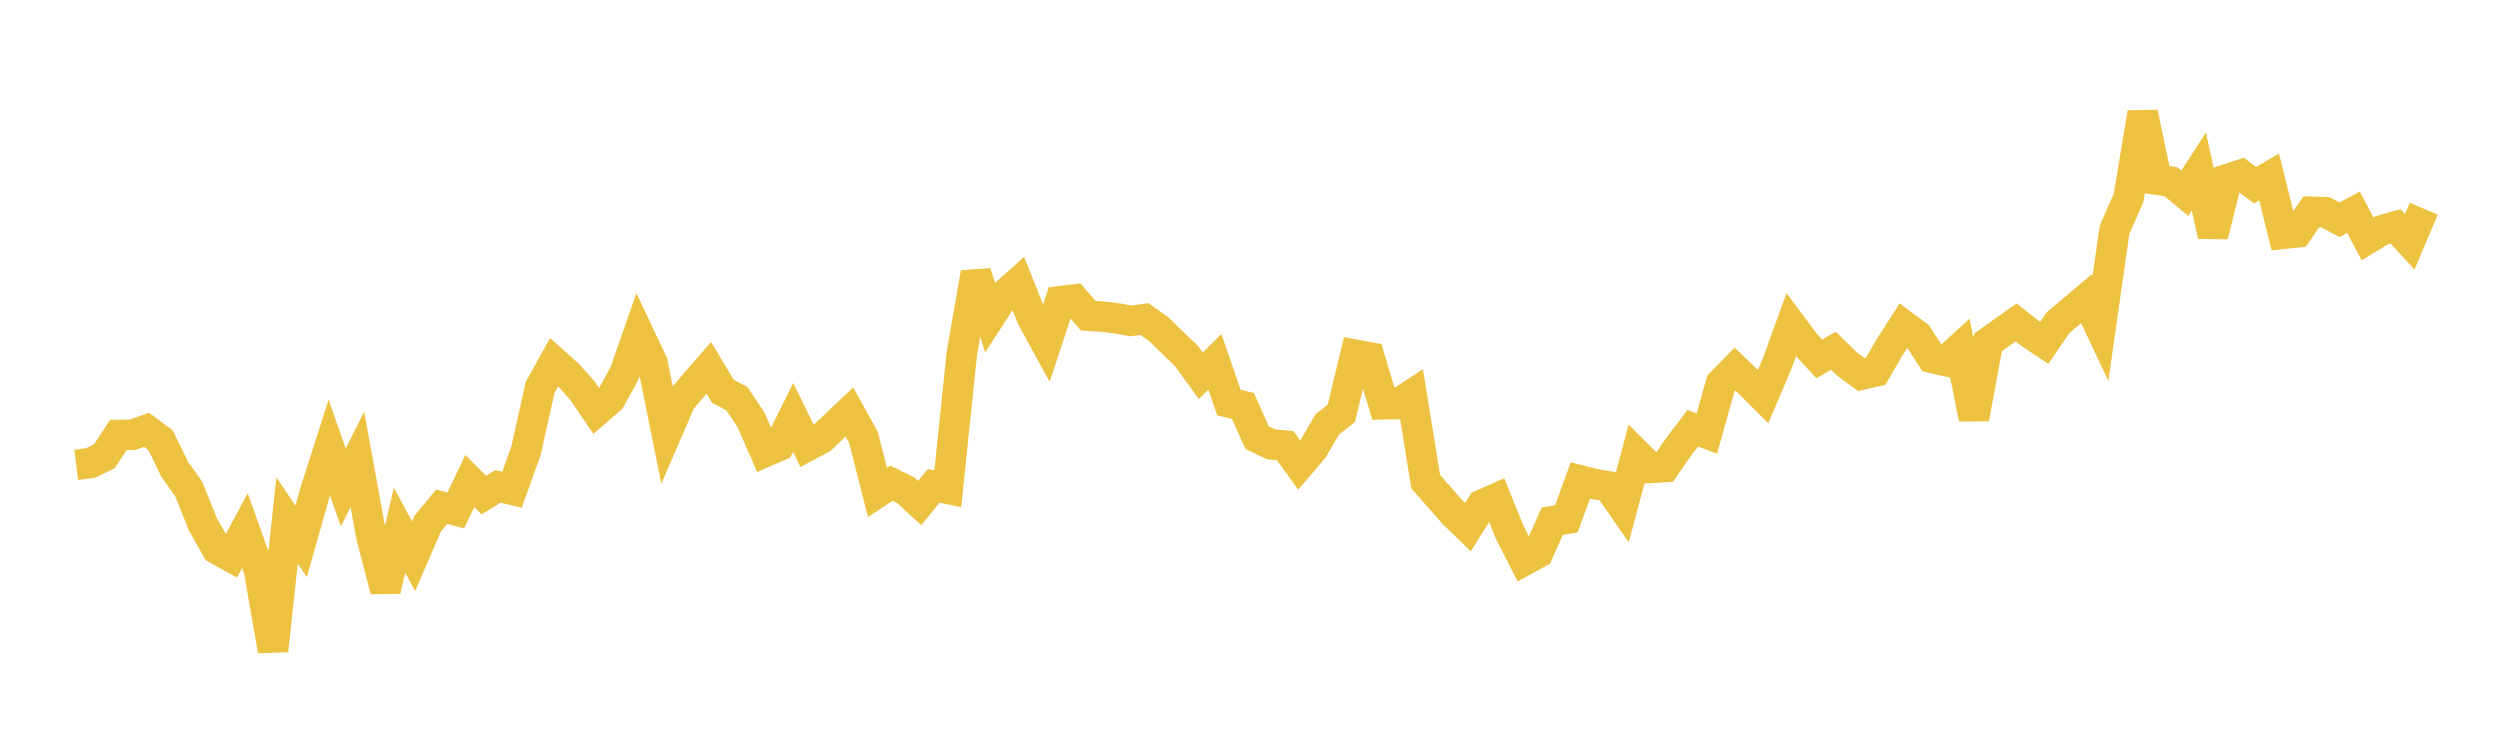<svg width="164" height="48" xmlns="http://www.w3.org/2000/svg" xmlns:xlink="http://www.w3.org/1999/xlink"><path fill="none" stroke="rgb(237,194,64)" stroke-width="2" d="M5,30.493L5.922,30.378L6.844,29.929L7.766,28.533L8.689,28.523L9.611,28.196L10.533,28.878L11.455,30.774L12.377,32.071L13.299,34.371L14.222,36.013L15.144,36.523L16.066,34.811L16.988,37.394L17.91,42.681L18.832,34.143L19.754,35.512L20.677,32.245L21.599,29.36L22.521,31.976L23.443,30.134L24.365,35.192L25.287,38.732L26.21,34.782L27.132,36.486L28.054,34.352L28.976,33.24L29.898,33.482L30.82,31.553L31.743,32.479L32.665,31.911L33.587,32.127L34.509,29.56L35.431,25.413L36.353,23.753L37.275,24.578L38.198,25.616L39.12,26.971L40.042,26.175L40.964,24.503L41.886,21.866L42.808,23.819L43.731,28.411L44.653,26.284L45.575,25.184L46.497,24.129L47.419,25.668L48.341,26.154L49.263,27.533L50.186,29.649L51.108,29.25L52.03,27.386L52.952,29.267L53.874,28.775L54.796,27.898L55.719,27.027L56.641,28.685L57.563,32.309L58.485,31.698L59.407,32.149L60.329,32.996L61.251,31.872L62.174,32.065L63.096,23.198L64.018,17.896L64.94,20.797L65.862,19.372L66.784,18.548L67.707,20.862L68.629,22.548L69.551,19.758L70.473,19.646L71.395,20.715L72.317,20.769L73.24,20.879L74.162,21.052L75.084,20.932L76.006,21.59L76.928,22.483L77.85,23.377L78.772,24.65L79.695,23.74L80.617,26.406L81.539,26.633L82.461,28.709L83.383,29.148L84.305,29.232L85.228,30.507L86.15,29.42L87.072,27.836L87.994,27.11L88.916,23.27L89.838,23.441L90.76,26.52L91.683,26.504L92.605,25.898L93.527,31.599L94.449,32.65L95.371,33.695L96.293,34.589L97.216,33.112L98.138,32.703L99.06,34.972L99.982,36.77L100.904,36.267L101.826,34.191L102.749,34.041L103.671,31.518L104.593,31.751L105.515,31.907L106.437,33.234L107.359,29.778L108.281,30.693L109.204,30.636L110.126,29.297L111.048,28.088L111.97,28.44L112.892,25.15L113.814,24.208L114.737,25.096L115.659,26.016L116.581,23.852L117.503,21.311L118.425,22.544L119.347,23.544L120.269,23.005L121.192,23.902L122.114,24.574L123.036,24.365L123.958,22.778L124.88,21.343L125.802,22.032L126.725,23.468L127.647,23.685L128.569,22.841L129.491,27.459L130.413,22.464L131.335,21.804L132.257,21.149L133.18,21.872L134.102,22.49L135.024,21.148L135.946,20.377L136.868,19.596L137.79,21.547L138.713,15.076L139.635,12.983L140.557,7.4L141.479,11.783L142.401,11.914L143.323,12.677L144.246,11.25L145.168,15.461L146.09,11.759L147.012,11.46L147.934,12.148L148.856,11.609L149.778,15.337L150.701,15.24L151.623,13.892L152.545,13.925L153.467,14.415L154.389,13.924L155.311,15.67L156.234,15.111L157.156,14.852L158.078,15.862L159,13.689"></path></svg>